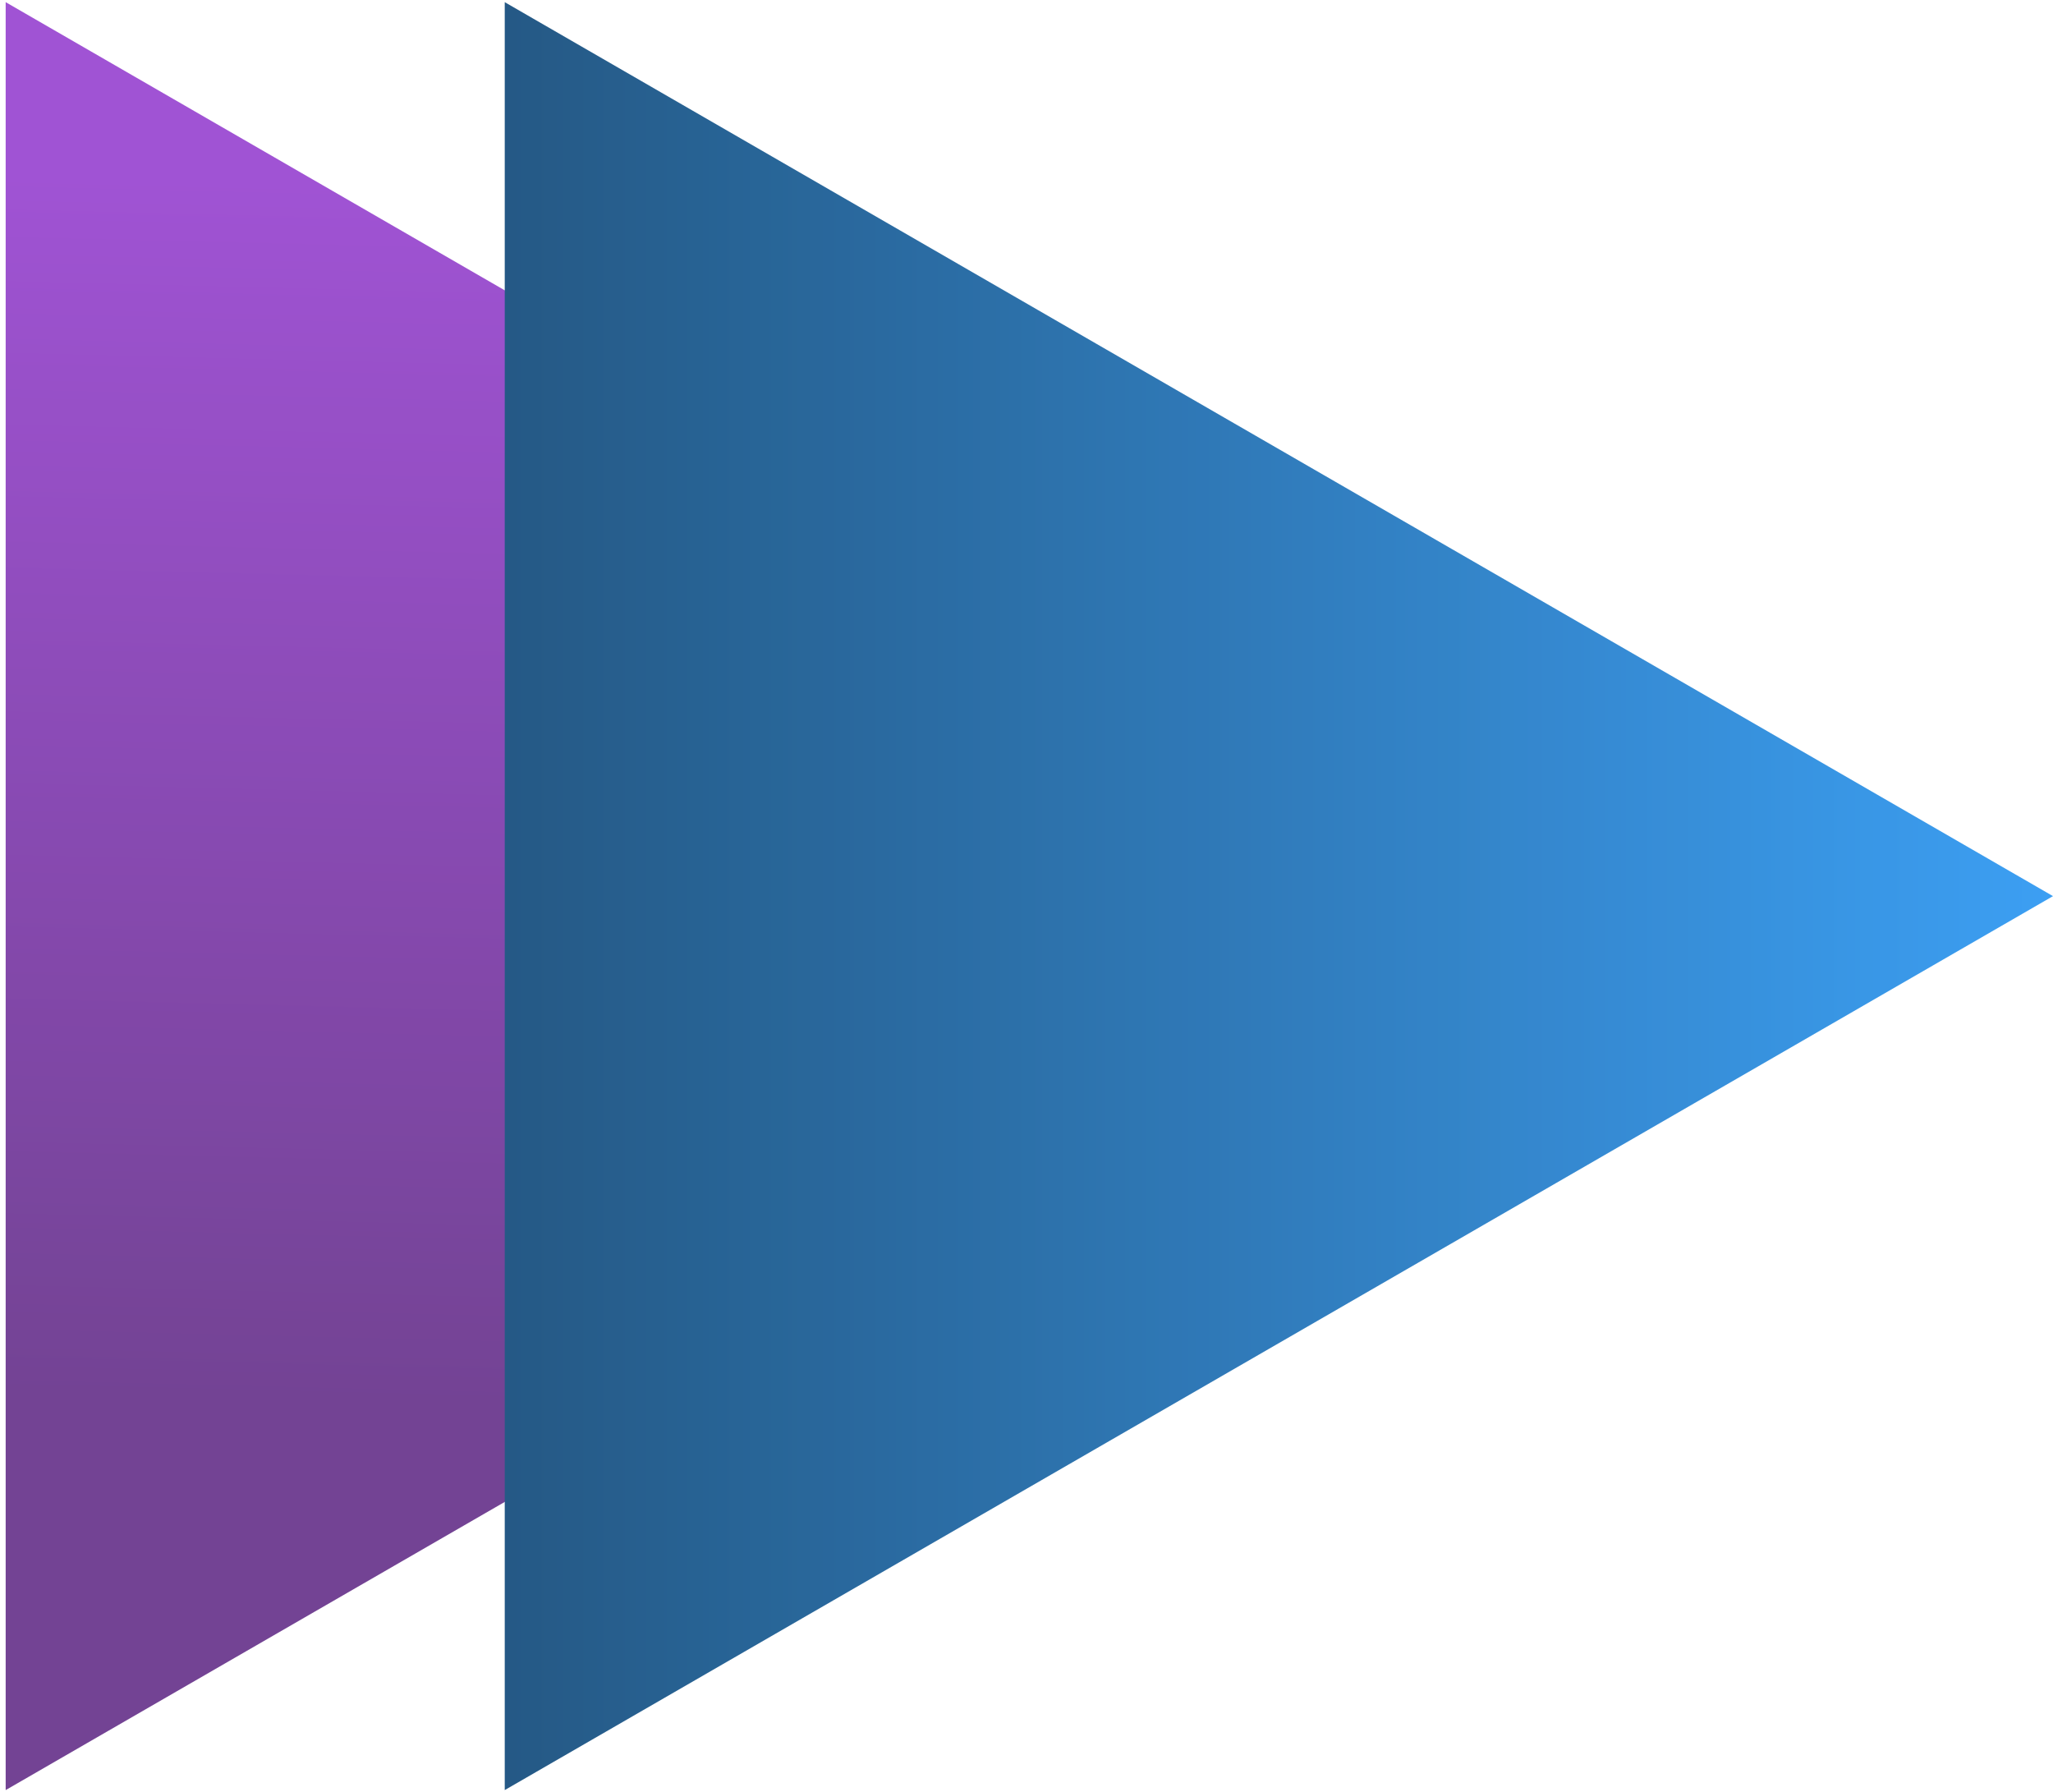 <svg xmlns="http://www.w3.org/2000/svg" width="181" height="158" viewBox="0 0 181 158" fill="none">
  <g opacity="0.94">
    <path d="M137 79L0.5 157.808L0.5 0.191L137 79Z" fill="url(#paint0_linear_98_809)"/>
    <path d="M181 79L44.5 157.808L44.5 0.191L181 79Z" fill="url(#paint1_linear_98_809)"/>
  </g>
  <defs>
    <linearGradient id="paint0_linear_98_809" x1="90.75" y1="17.512" x2="88.103" y2="124.919" gradientUnits="userSpaceOnUse">
      <stop stop-color="#9A48D1"/>
      <stop offset="1" stop-color="#6A378D"/>
    </linearGradient>
    <linearGradient id="paint1_linear_98_809" x1="181" y1="78.999" x2="45" y2="78.999" gradientUnits="userSpaceOnUse">
      <stop stop-color="#3099F2"/>
      <stop offset="1" stop-color="#174F7E"/>
    </linearGradient>
  </defs>
</svg>